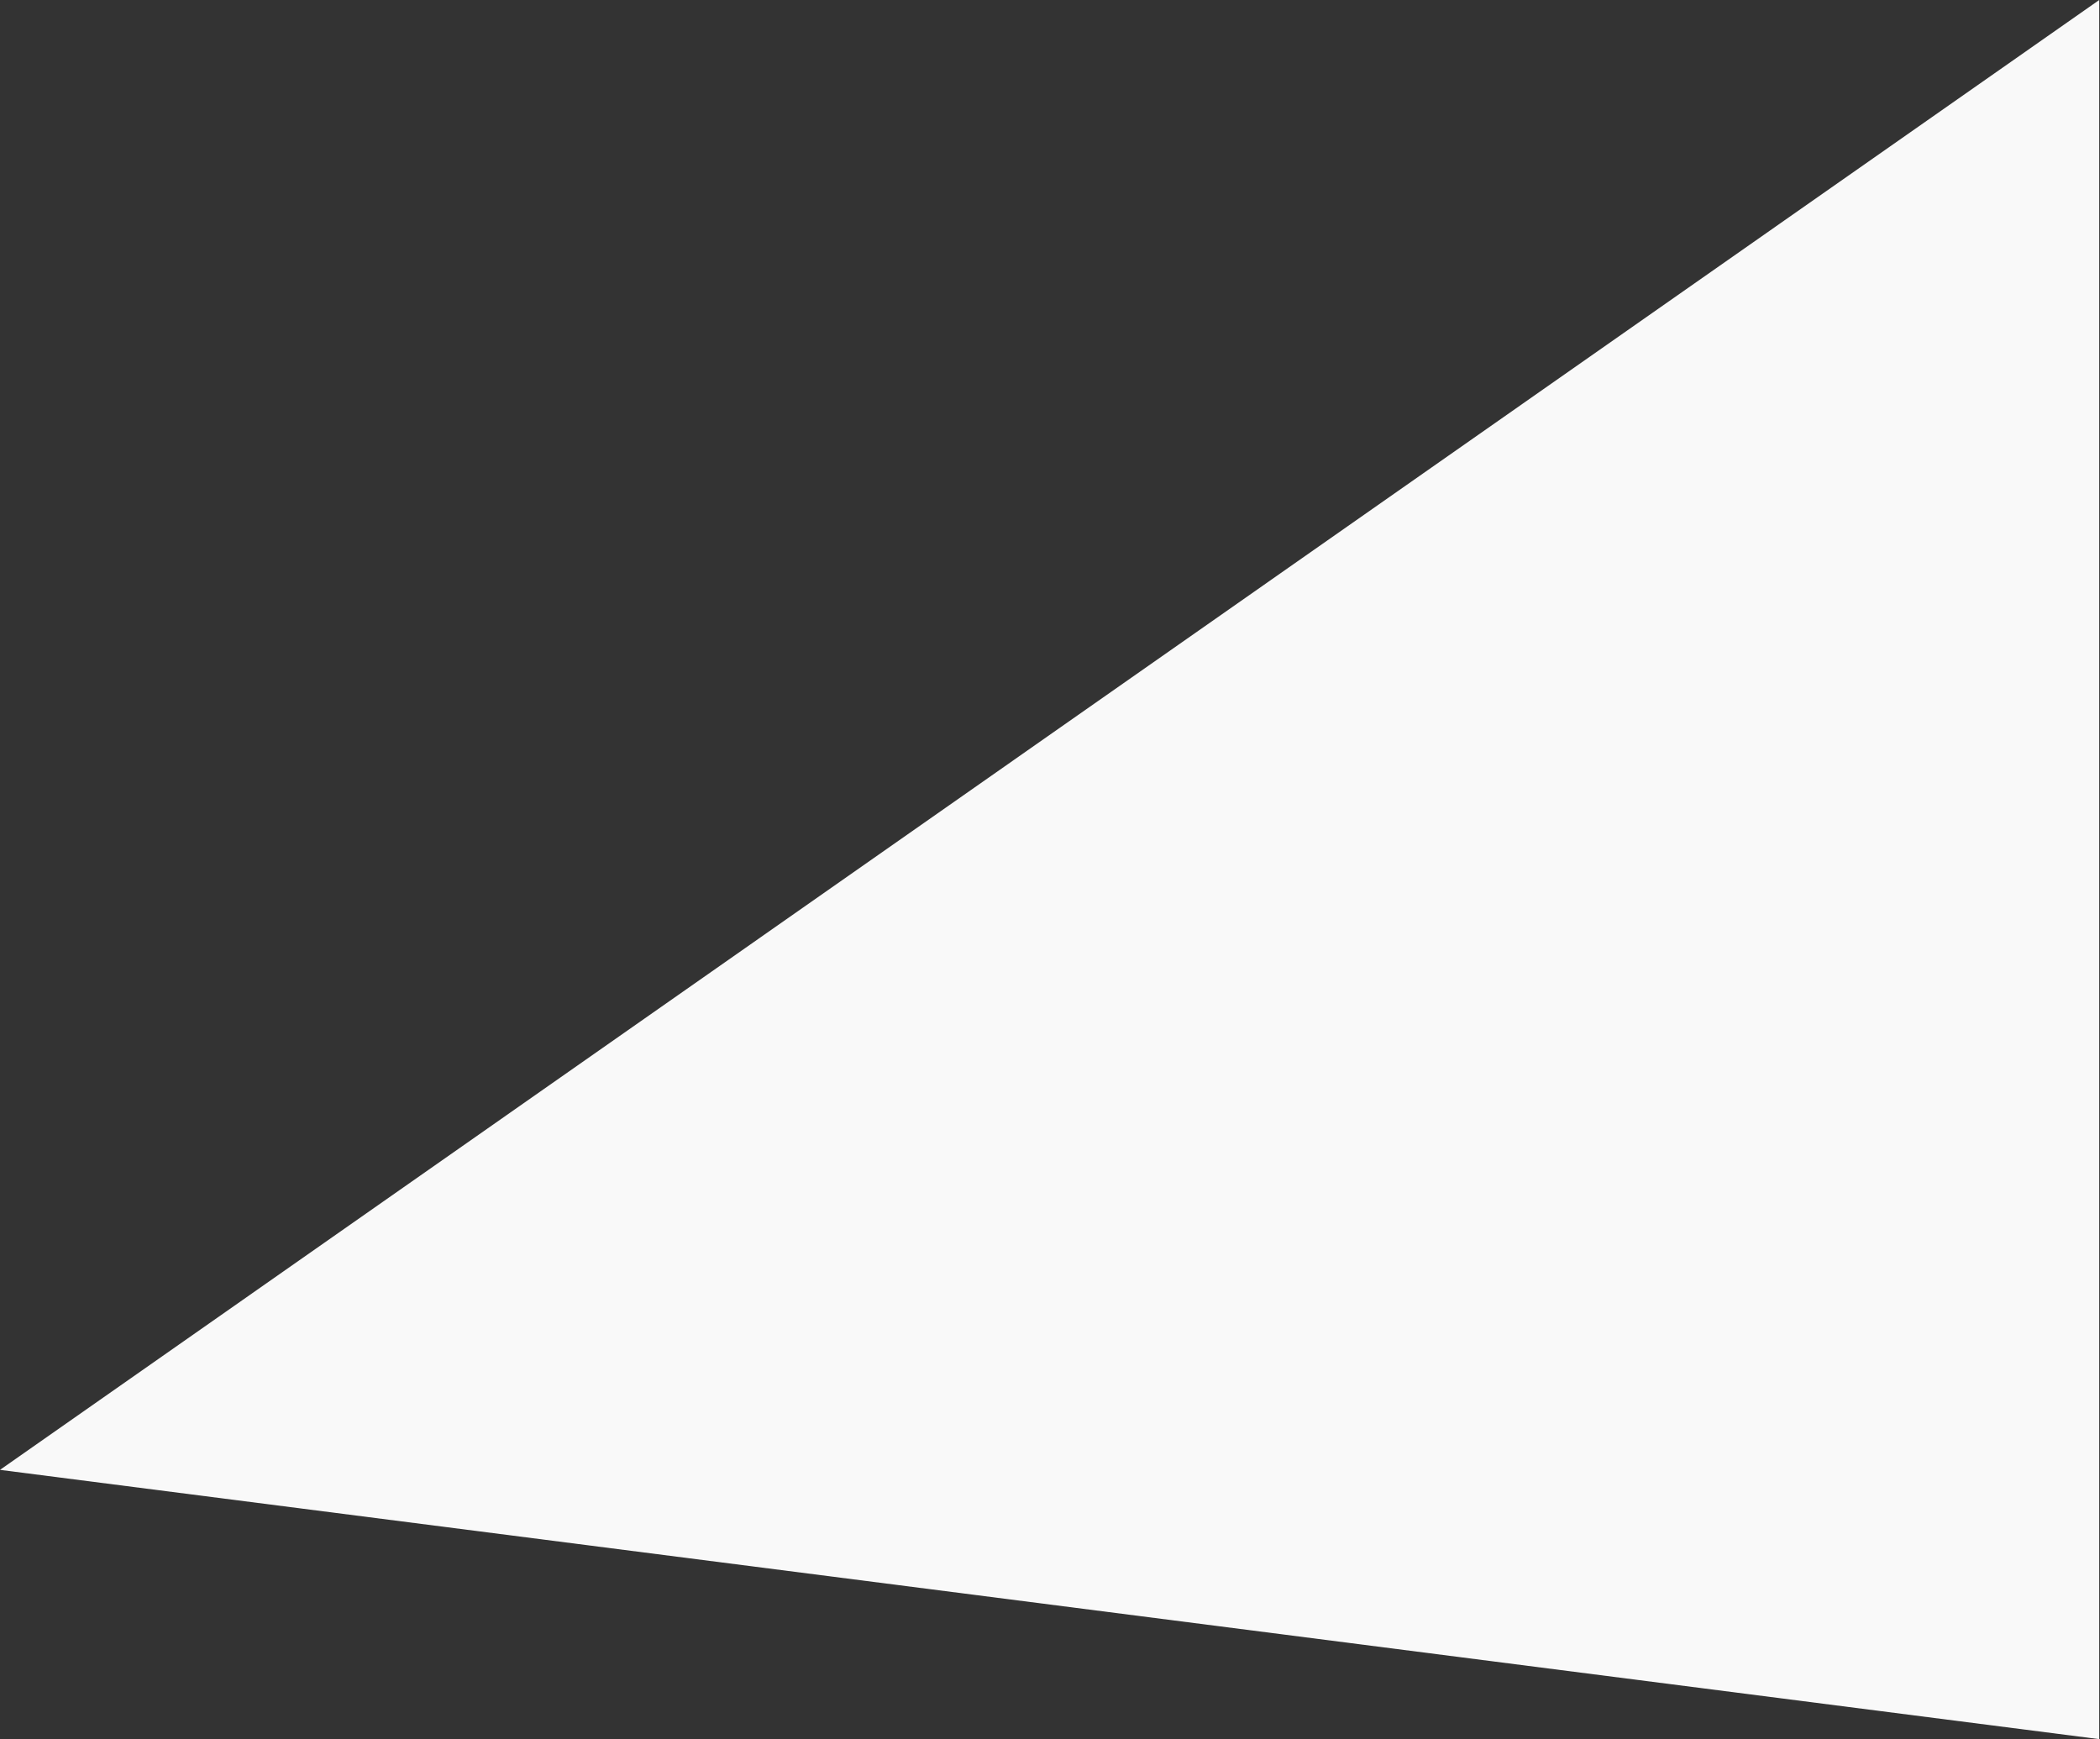 <svg width="1361" height="1127" fill="none" xmlns="http://www.w3.org/2000/svg"><rect width="100%" height="100%" fill="#333333" stroke="none"/><path d="M1360.5 0L0 952.5 1360.5 1127V0z" fill="#F9F9F9"/></svg>